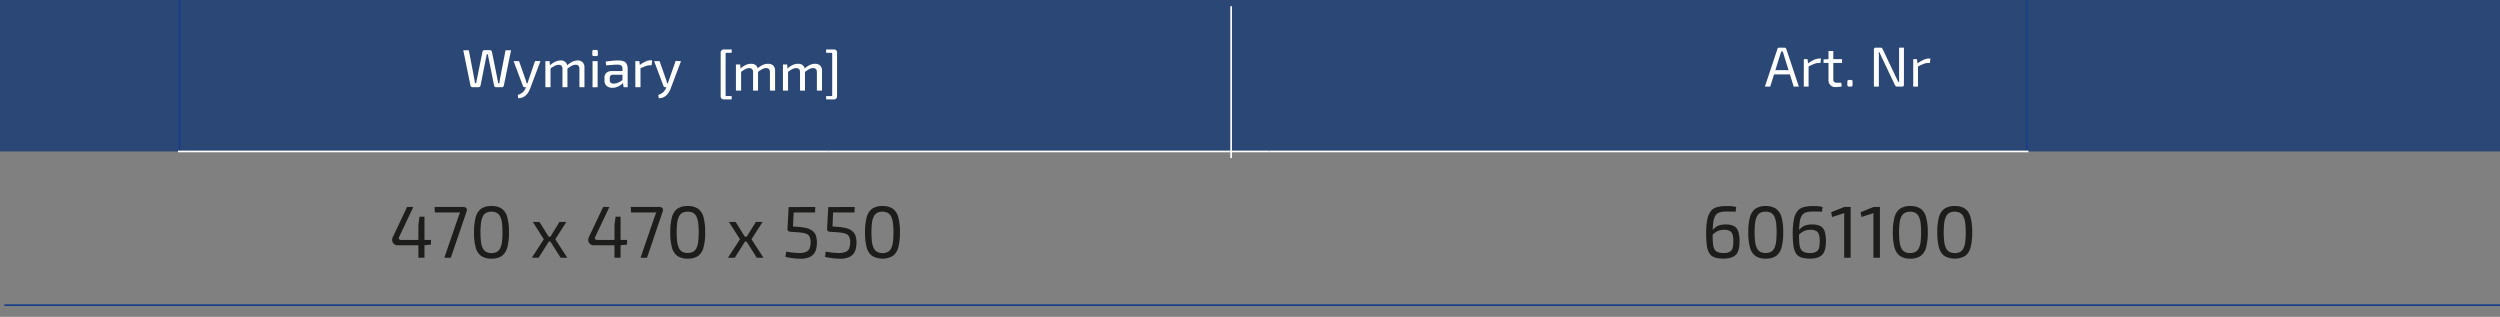 <?xml version="1.0" encoding="UTF-8"?> <svg xmlns="http://www.w3.org/2000/svg" viewBox="0 0 750.75 95.13"><rect x="0" y="0" width="750.75" height="95.13" fill="#808080" stroke="none"/><path d="M443-1.14H750.75V45.48H443Zm-179.26,0H443V45.48H263.77ZM0-1.14H263.77V45.48H0Z" style="fill:#2b4775"></path><line x1="53.95" y1="44.98" x2="53.95" y2="-0.64" style="fill:none;stroke:#153d8a;stroke-miterlimit:10;stroke-width:0.5px"></line><line x1="53.45" y1="45.48" x2="248.83" y2="45.48" style="fill:none;stroke:#fff;stroke-miterlimit:10;stroke-width:0.5px"></line><line x1="608.63" y1="44.98" x2="608.63" y2="-0.64" style="fill:none;stroke:#153d8a;stroke-miterlimit:10;stroke-width:0.5px"></line><line x1="248.83" y1="45.48" x2="381.28" y2="45.48" style="fill:none;stroke:#fff;stroke-miterlimit:10;stroke-width:0.5px"></line><line x1="381.28" y1="45.48" x2="609.14" y2="45.48" style="fill:none;stroke:#fff;stroke-miterlimit:10;stroke-width:0.5px"></line><line x1="369.71" y1="47.47" x2="369.71" y2="1.86" style="fill:none;stroke:#fff;stroke-miterlimit:10;stroke-width:0.5px"></line><path d="M153.47,15.1,151.3,25.72a.59.59,0,0,1-.21.33.54.54,0,0,1-.4.14H149a.59.59,0,0,1-.41-.14.54.54,0,0,1-.21-.34l-1.63-8.14c-.05-.21-.09-.43-.13-.65s-.09-.43-.13-.63h-.32a6.06,6.06,0,0,0-.12.64c0,.23-.08.44-.13.64l-1.62,8.14a.64.64,0,0,1-.61.48H141.9a.59.59,0,0,1-.41-.14.53.53,0,0,1-.2-.33L139.12,15.1h1.67l1.62,8.47c.05.22.08.44.12.68s.06.48.11.74H143c0-.25.09-.49.13-.73s.09-.46.13-.69l1.62-8a.59.59,0,0,1,.2-.37.66.66,0,0,1,.41-.14h1.63a.61.61,0,0,1,.4.14.66.66,0,0,1,.21.37l1.62,8c0,.25.1.49.14.72s.06.46.09.7h.4c0-.24.05-.48.08-.71s.07-.47.11-.69l1.64-8.49Z" style="fill:#fff"></path><path d="M155.87,18.35l2,5.7.15.49a4.7,4.7,0,0,1,.12.51h.39l-.5,1.14h-.45a.57.57,0,0,1-.34-.1.55.55,0,0,1-.21-.3l-2.8-7.44Zm6.43,0-3.09,8.21a6.63,6.63,0,0,1-.49,1.05,4.66,4.66,0,0,1-.73.94,3.43,3.43,0,0,1-1,.68,3.37,3.37,0,0,1-1.36.26l-.14-1A3.82,3.82,0,0,0,157,27.7a3.52,3.52,0,0,0,.83-1.22l.4-1c.09-.23.18-.48.26-.75l.24-.72,1.95-5.7Z" style="fill:#fff"></path><path d="M165.05,18.35l.11,1.51.16.22v6.11h-1.54V18.35Zm3.26-.2a2,2,0,0,1,1.54.54,2.25,2.25,0,0,1,.55,1.62v5.88h-1.49V20.76a1.45,1.45,0,0,0-.29-1,1.17,1.17,0,0,0-.87-.29,2.25,2.25,0,0,0-.74.12,4,4,0,0,0-.8.38c-.29.18-.65.42-1.07.73l-.09-1a6.64,6.64,0,0,1,1.62-1.13A3.92,3.92,0,0,1,168.31,18.15Zm5.1,0a2.1,2.1,0,0,1,1.56.55,2.19,2.19,0,0,1,.54,1.61v5.88H174V20.76a1.56,1.56,0,0,0-.26-1,1.13,1.13,0,0,0-.9-.31,2.34,2.34,0,0,0-.74.12,4.46,4.46,0,0,0-.78.4c-.29.18-.64.41-1,.71l-.08-1a6.83,6.83,0,0,1,1.62-1.13A3.91,3.91,0,0,1,173.41,18.15Z" style="fill:#fff"></path><path d="M179.07,15a.4.4,0,0,1,.46.46v.92a.4.4,0,0,1-.46.46h-.73a.4.4,0,0,1-.46-.46v-.92a.4.4,0,0,1,.46-.46Zm.4,3.36v7.84h-1.53V18.35Z" style="fill:#fff"></path><path d="M187.78,21.35l0,1.1h-3.69a1,1,0,0,0-.77.28,1.16,1.16,0,0,0-.21.74V24a1.11,1.11,0,0,0,.28.84,1.23,1.23,0,0,0,.89.27,3.55,3.55,0,0,0,1-.17,5.11,5.11,0,0,0,1.12-.52,4.16,4.16,0,0,0,1-.87v1a3.44,3.44,0,0,1-.48.54,4.21,4.21,0,0,1-.78.6,5,5,0,0,1-1,.48,3.66,3.66,0,0,1-1.21.2,3,3,0,0,1-1.25-.25,1.89,1.89,0,0,1-.84-.74,2.19,2.19,0,0,1-.31-1.2V23.3a1.8,1.8,0,0,1,.59-1.43,2.35,2.35,0,0,1,1.63-.52Zm-2.06-3.2a4.22,4.22,0,0,1,1.52.24,1.69,1.69,0,0,1,.93.79,3.2,3.2,0,0,1,.32,1.55v5.46h-1.22l-.25-1.7-.09-.2V20.73a1.33,1.33,0,0,0-.32-1,1.84,1.84,0,0,0-1.23-.31c-.4,0-.91,0-1.53.07l-1.82.13-.15-1.11c.36-.07.77-.13,1.21-.18s.9-.1,1.36-.13S185.34,18.15,185.72,18.15Z" style="fill:#fff"></path><path d="M192,18.35l.19,1.51.15.22v6.11h-1.55V18.35Zm3.84-.2-.16,1.45h-.5a3.84,3.84,0,0,0-1.34.26,16.85,16.85,0,0,0-1.66.74l-.12-1a7.7,7.7,0,0,1,1.73-1.1,4,4,0,0,1,1.7-.4Z" style="fill:#fff"></path><path d="M198.07,18.35l2,5.7.15.49a4.7,4.7,0,0,1,.12.51h.39l-.5,1.14h-.45a.57.57,0,0,1-.34-.1.55.55,0,0,1-.21-.3l-2.8-7.44Zm6.43,0-3.09,8.21a6.63,6.63,0,0,1-.49,1.05,4.66,4.66,0,0,1-.73.94,3.43,3.43,0,0,1-1,.68,3.37,3.37,0,0,1-1.36.26l-.14-1a3.82,3.82,0,0,0,1.48-.81,3.52,3.52,0,0,0,.83-1.22l.4-1c.09-.23.18-.48.26-.75l.24-.72,2-5.7Z" style="fill:#fff"></path><path d="M219.72,14.85v1h-1.58c-.16,0-.24.09-.24.26V28.58c0,.17.08.26.24.26h1.58v1h-2.35a1,1,0,0,1-.67-.22.83.83,0,0,1-.28-.71V15.78a.85.85,0,0,1,.28-.67.9.9,0,0,1,.67-.26Z" style="fill:#fff"></path><path d="M222.29,19.35l.11,1.51.16.23V27.2H221V19.35Zm3.26-.19a2.09,2.09,0,0,1,1.55.54,2.26,2.26,0,0,1,.54,1.61V27.2h-1.49V21.76a1.42,1.42,0,0,0-.29-1,1.15,1.15,0,0,0-.87-.3,2.3,2.3,0,0,0-.74.12,4.08,4.08,0,0,0-.79.39,10.33,10.33,0,0,0-1.07.73l-.1-1.05a6.77,6.77,0,0,1,1.62-1.12A3.78,3.78,0,0,1,225.55,19.16Zm5.1,0a2.09,2.09,0,0,1,1.57.55,2.17,2.17,0,0,1,.54,1.6V27.2h-1.55V21.76a1.56,1.56,0,0,0-.26-1,1.15,1.15,0,0,0-.89-.31,2,2,0,0,0-.74.13,5.2,5.2,0,0,0-.79.39q-.43.27-1.05.72l-.08-1.05A6.62,6.62,0,0,1,229,19.53,3.69,3.69,0,0,1,230.65,19.16Z" style="fill:#fff"></path><path d="M236.39,19.35l.11,1.51.16.23V27.2h-1.54V19.35Zm3.26-.19a2.09,2.09,0,0,1,1.55.54,2.26,2.26,0,0,1,.54,1.61V27.2h-1.49V21.76a1.42,1.42,0,0,0-.29-1,1.15,1.15,0,0,0-.87-.3,2.3,2.3,0,0,0-.74.12,4.14,4.14,0,0,0-.8.39,11.57,11.57,0,0,0-1.06.73l-.1-1.05A6.77,6.77,0,0,1,238,19.53,3.78,3.78,0,0,1,239.65,19.16Zm5.1,0a2.09,2.09,0,0,1,1.57.55,2.16,2.16,0,0,1,.53,1.6V27.2h-1.54V21.76a1.56,1.56,0,0,0-.26-1,1.16,1.16,0,0,0-.9-.31,2.1,2.1,0,0,0-.74.13,5.64,5.64,0,0,0-.78.39q-.44.27-1,.72l-.08-1.05a6.62,6.62,0,0,1,1.63-1.12A3.69,3.69,0,0,1,244.75,19.16Z" style="fill:#fff"></path><path d="M250.44,14.85a.89.89,0,0,1,.93.93V28.92a.88.88,0,0,1-.26.67.9.9,0,0,1-.67.26h-2.35v-1h1.58c.16,0,.24-.09.24-.26V16.12c0-.17-.08-.26-.24-.26h-1.58v-1Z" style="fill:#fff"></path><path d="M535.87,14.32a.54.54,0,0,1,.35.11.51.51,0,0,1,.21.29L540.19,26h-1.54l-3-9.59c0-.16-.09-.32-.14-.48s-.1-.32-.14-.47h-.48c0,.15-.09.3-.14.47a4.42,4.42,0,0,1-.15.48l-3,9.59H530l3.76-11.29a.5.5,0,0,1,.2-.29.55.55,0,0,1,.36-.11ZM538,21.06v1.29h-5.93V21.06Z" style="fill:#fff"></path><path d="M542.8,17.76l.19,1.57.13.26V26h-1.44V17.76Zm4.05-.21-.17,1.36h-.47a3.78,3.78,0,0,0-1.46.3,17.48,17.48,0,0,0-1.78.84l-.12-.9A8.32,8.32,0,0,1,544.69,18a4.19,4.19,0,0,1,1.79-.43Z" style="fill:#fff"></path><path d="M553.17,17.76v1.13h-5.56V17.84l1.63-.08Zm-2.63-2.44v8.42a1.17,1.17,0,0,0,.26.85,1.2,1.2,0,0,0,.86.25h1.26l.17,1.1a4.43,4.43,0,0,1-.63.12c-.24,0-.47.06-.7.08l-.54,0a2.06,2.06,0,0,1-1.57-.57,2.36,2.36,0,0,1-.55-1.66V15.32Z" style="fill:#fff"></path><path d="M555.78,24a.6.6,0,0,1,.43.12.64.64,0,0,1,.11.42v.92a.64.64,0,0,1-.11.42.6.6,0,0,1-.43.12h-.47a.62.62,0,0,1-.42-.12.58.58,0,0,1-.13-.42v-.92a.58.58,0,0,1,.13-.42.62.62,0,0,1,.42-.12Z" style="fill:#fff"></path><path d="M571.75,14.32v11.1a.52.52,0,0,1-.58.59h-1.46a.62.62,0,0,1-.4-.12,1,1,0,0,1-.26-.35l-3.95-8.29c-.1-.23-.22-.48-.35-.76a5.45,5.45,0,0,1-.31-.78h-.27c0,.24,0,.5.05.76s0,.52,0,.78V26h-1.49V14.91a.52.52,0,0,1,.59-.59h1.41a.62.62,0,0,1,.4.12.75.75,0,0,1,.26.35l3.83,8.09c.12.23.26.5.4.8s.27.6.4.89h.28l0-.9c0-.29,0-.59,0-.88V14.32Z" style="fill:#fff"></path><path d="M575.66,17.76l.19,1.57.13.26V26h-1.44V17.76Zm4.05-.21-.17,1.36h-.47a3.82,3.82,0,0,0-1.46.3,17.48,17.48,0,0,0-1.78.84l-.12-.9A8.56,8.56,0,0,1,577.55,18a4.19,4.19,0,0,1,1.79-.43Z" style="fill:#fff"></path><line x1="1.3" y1="91.64" x2="420.11" y2="91.64" style="fill:none;stroke:#153d89;stroke-miterlimit:10;stroke-width:0.5px"></line><line x1="420.11" y1="91.64" x2="751.82" y2="91.64" style="fill:none;stroke:#153d89;stroke-miterlimit:10;stroke-width:0.5px"></line><path d="M124.12,62.15l-4.26,9c-.14.3-.14.52,0,.67a.66.66,0,0,0,.56.24h9v1.39l-2,.2h-8.08a1.53,1.53,0,0,1-1-.36,1.55,1.55,0,0,1-.54-.9,1.79,1.79,0,0,1,.12-1.11l4.33-9.14Zm3.35,2.92V77.39h-1.83V67.58l.33-2.51Z" style="fill:#1d1d1b"></path><path d="M139.11,62.15a1.38,1.38,0,0,1,.73.17.76.76,0,0,1,.34.46,1.32,1.32,0,0,1-.06.72l-4.74,13.89h-1.95l4.29-12.46c.07-.2.15-.4.22-.58s.15-.36.24-.54h-7.59l-.09-1.66Z" style="fill:#1d1d1b"></path><path d="M147.59,61.87a5.31,5.31,0,0,1,3.11.81,4.57,4.57,0,0,1,1.64,2.56,16.68,16.68,0,0,1,.5,4.53,16.68,16.68,0,0,1-.5,4.53,4.57,4.57,0,0,1-1.64,2.56,5.31,5.31,0,0,1-3.11.81,5.24,5.24,0,0,1-3.09-.81,4.53,4.53,0,0,1-1.65-2.56,17.08,17.08,0,0,1-.5-4.53,17.08,17.08,0,0,1,.5-4.53,4.53,4.53,0,0,1,1.65-2.56A5.24,5.24,0,0,1,147.59,61.87Zm0,1.7a3.28,3.28,0,0,0-1.59.34A2.48,2.48,0,0,0,145,65a5.72,5.72,0,0,0-.55,1.91,24.4,24.4,0,0,0,0,5.75,5.78,5.78,0,0,0,.55,1.92,2.48,2.48,0,0,0,1,1.07,3.28,3.28,0,0,0,1.59.34,3.41,3.41,0,0,0,1.6-.34,2.5,2.5,0,0,0,1-1.07,6,6,0,0,0,.55-1.92,25.91,25.91,0,0,0,0-5.75,6,6,0,0,0-.55-1.91,2.5,2.5,0,0,0-1-1.07A3.41,3.41,0,0,0,147.59,63.57Z" style="fill:#1d1d1b"></path><path d="M162,66.64l3.25,5.21-3.49,5.54h-2.05l3.59-5.54L160,66.64Zm4.2,4.43v1.46h-2.32V71.07Zm3.88-4.43-3.33,5.21,3.6,5.54h-2l-3.51-5.54L168,66.64Z" style="fill:#1d1d1b"></path><path d="M183,62.15l-4.26,9c-.13.3-.13.52,0,.67a.68.68,0,0,0,.57.24h9v1.39l-2,.2h-8.08a1.52,1.52,0,0,1-1-.36,1.62,1.62,0,0,1-.55-.9,1.72,1.72,0,0,1,.13-1.11l4.32-9.14Zm3.36,2.92V77.39h-1.83V67.58l.33-2.51Z" style="fill:#1d1d1b"></path><path d="M198,62.15a1.34,1.34,0,0,1,.72.17.77.77,0,0,1,.35.46,1.32,1.32,0,0,1-.06.72L194.3,77.39h-1.94l4.28-12.46c.08-.2.15-.4.23-.58s.15-.36.24-.54h-7.6l-.09-1.66Z" style="fill:#1d1d1b"></path><path d="M206.51,61.87a5.34,5.34,0,0,1,3.12.81,4.57,4.57,0,0,1,1.64,2.56,17.08,17.08,0,0,1,.5,4.53,17.08,17.08,0,0,1-.5,4.53,4.57,4.57,0,0,1-1.64,2.56,5.34,5.34,0,0,1-3.12.81,5.29,5.29,0,0,1-3.09-.81,4.57,4.57,0,0,1-1.64-2.56,17.08,17.08,0,0,1-.5-4.53,17.08,17.08,0,0,1,.5-4.53,4.57,4.57,0,0,1,1.64-2.56A5.29,5.29,0,0,1,206.51,61.87Zm0,1.7a3.34,3.34,0,0,0-1.59.34,2.46,2.46,0,0,0-1,1.07,6,6,0,0,0-.56,1.91,25.91,25.91,0,0,0,0,5.75,6,6,0,0,0,.56,1.92,2.46,2.46,0,0,0,1,1.07,3.91,3.91,0,0,0,3.19,0,2.45,2.45,0,0,0,1-1.07,5.78,5.78,0,0,0,.55-1.92,24.4,24.4,0,0,0,0-5.75,5.72,5.72,0,0,0-.55-1.91,2.45,2.45,0,0,0-1-1.07A3.35,3.35,0,0,0,206.51,63.57Z" style="fill:#1d1d1b"></path><path d="M220.91,66.64l3.24,5.21-3.48,5.54h-2.06l3.6-5.54-3.33-5.21Zm4.19,4.43v1.46h-2.31V71.07ZM229,66.64l-3.33,5.21,3.59,5.54h-2l-3.51-5.54L227,66.64Z" style="fill:#1d1d1b"></path><path d="M244.84,62.15l-.09,1.66h-6.4L238.13,68l1.63.13a14.25,14.25,0,0,1,2.55.4,4.42,4.42,0,0,1,1.71.84,3.07,3.07,0,0,1,1,1.4,6.33,6.33,0,0,1,.3,2.09,8.18,8.18,0,0,1-.19,1.79,3.93,3.93,0,0,1-.7,1.54,3.55,3.55,0,0,1-1.49,1.09,6.52,6.52,0,0,1-2.54.41,18.82,18.82,0,0,1-2.1-.13,22.11,22.11,0,0,1-2.43-.42l.22-1.57c.7.12,1.39.22,2.08.29s1.29.11,1.79.11a5.08,5.08,0,0,0,2.18-.36,2,2,0,0,0,1-1.06,5.19,5.19,0,0,0,.28-1.69,3.92,3.92,0,0,0-.25-1.67,1.85,1.85,0,0,0-.88-.91,5.44,5.44,0,0,0-1.62-.41q-1-.14-2.46-.21l-1-.07a.84.84,0,0,1-.54-.28.73.73,0,0,1-.19-.58l.35-6.54Z" style="fill:#1d1d1b"></path><path d="M256.67,62.15l-.08,1.66h-6.41L250,68l1.64.13a14.25,14.25,0,0,1,2.55.4,4.42,4.42,0,0,1,1.71.84,3.15,3.15,0,0,1,1,1.4,6.33,6.33,0,0,1,.3,2.09,8.84,8.84,0,0,1-.19,1.79,4,4,0,0,1-.71,1.54,3.43,3.43,0,0,1-1.49,1.09,6.48,6.48,0,0,1-2.54.41,18.66,18.66,0,0,1-2.09-.13,21.32,21.32,0,0,1-2.43-.42l.22-1.57c.69.12,1.38.22,2.07.29s1.29.11,1.79.11a5.17,5.17,0,0,0,2.19-.36,2,2,0,0,0,1-1.06,5.17,5.17,0,0,0,.29-1.69,3.9,3.9,0,0,0-.26-1.67,1.81,1.81,0,0,0-.88-.91,5.28,5.28,0,0,0-1.61-.41q-1-.14-2.46-.21l-1-.07a.84.84,0,0,1-.54-.28.77.77,0,0,1-.19-.58l.36-6.54Z" style="fill:#1d1d1b"></path><path d="M265,61.87a5.29,5.29,0,0,1,3.11.81,4.58,4.58,0,0,1,1.65,2.56,17.13,17.13,0,0,1,.49,4.53,17.13,17.13,0,0,1-.49,4.53,4.58,4.58,0,0,1-1.65,2.56,6.34,6.34,0,0,1-6.2,0,4.53,4.53,0,0,1-1.65-2.56,17.13,17.13,0,0,1-.49-4.53,17.13,17.13,0,0,1,.49-4.53,4.53,4.53,0,0,1,1.65-2.56A5.24,5.24,0,0,1,265,61.87Zm0,1.7a3.31,3.31,0,0,0-1.59.34,2.48,2.48,0,0,0-1,1.07,5.72,5.72,0,0,0-.55,1.91,24.4,24.4,0,0,0,0,5.75,5.78,5.78,0,0,0,.55,1.92,2.48,2.48,0,0,0,1,1.07A3.31,3.31,0,0,0,265,76a3.41,3.41,0,0,0,1.6-.34,2.5,2.5,0,0,0,1-1.07,6,6,0,0,0,.55-1.92,25.91,25.91,0,0,0,0-5.75,6,6,0,0,0-.55-1.91,2.5,2.5,0,0,0-1-1.07A3.41,3.41,0,0,0,265,63.57Z" style="fill:#1d1d1b"></path><path d="M518.31,61.89c.31,0,.74,0,1.3,0a9.05,9.05,0,0,1,1.77.29l-.18,1.41-.9-.06q-.4,0-.87,0h-1.12a6.12,6.12,0,0,0-1.9.25,2.29,2.29,0,0,0-1.24.92,4.92,4.92,0,0,0-.66,2,25,25,0,0,0-.2,3.49c0,1.11,0,2,.09,2.78a4.86,4.86,0,0,0,.41,1.78,1.89,1.89,0,0,0,1,.94,4.52,4.52,0,0,0,1.78.29,3.65,3.65,0,0,0,1.93-.41,1.87,1.87,0,0,0,.81-1.21,8.19,8.19,0,0,0,.19-1.92,7.2,7.2,0,0,0-.23-2,1.78,1.78,0,0,0-.85-1.09,3.6,3.6,0,0,0-1.74-.34,4.79,4.79,0,0,0-1.35.18,3.91,3.91,0,0,0-1.26.63,12.68,12.68,0,0,0-1.48,1.26l-.09-1a9.6,9.6,0,0,1,1.39-1.62,4,4,0,0,1,1.45-.82,6.7,6.7,0,0,1,1.84-.23,5.29,5.29,0,0,1,2.52.49A2.7,2.7,0,0,1,522,69.52a9.28,9.28,0,0,1,.38,2.94,11.6,11.6,0,0,1-.18,2.13,4.08,4.08,0,0,1-.68,1.65A3.23,3.23,0,0,1,520,77.29a7.19,7.19,0,0,1-2.5.36,8,8,0,0,1-2.62-.36,3,3,0,0,1-1.56-1.23,5.92,5.92,0,0,1-.75-2.3,25.88,25.88,0,0,1-.21-3.61,20.88,20.88,0,0,1,.36-4.33,5.77,5.77,0,0,1,1.1-2.49,3.54,3.54,0,0,1,1.84-1.14A10.15,10.15,0,0,1,518.31,61.89Z" style="fill:#1d1d1b"></path><path d="M530.21,61.87a5.31,5.31,0,0,1,3.11.81A4.57,4.57,0,0,1,535,65.24a16.68,16.68,0,0,1,.5,4.53,16.68,16.68,0,0,1-.5,4.53,4.57,4.57,0,0,1-1.64,2.56,5.31,5.31,0,0,1-3.11.81,5.24,5.24,0,0,1-3.09-.81,4.53,4.53,0,0,1-1.65-2.56,17.08,17.08,0,0,1-.5-4.53,17.08,17.08,0,0,1,.5-4.53,4.53,4.53,0,0,1,1.65-2.56A5.24,5.24,0,0,1,530.21,61.87Zm0,1.7a3.28,3.28,0,0,0-1.59.34,2.48,2.48,0,0,0-1,1.07,5.72,5.72,0,0,0-.55,1.91,24.4,24.4,0,0,0,0,5.75,5.78,5.78,0,0,0,.55,1.92,2.48,2.48,0,0,0,1,1.07,3.28,3.28,0,0,0,1.59.34,3.41,3.41,0,0,0,1.6-.34,2.5,2.5,0,0,0,1-1.07,6,6,0,0,0,.55-1.92,25.91,25.91,0,0,0,0-5.75,6,6,0,0,0-.55-1.91,2.5,2.5,0,0,0-1-1.07A3.41,3.41,0,0,0,530.21,63.57Z" style="fill:#1d1d1b"></path><path d="M544.25,61.89c.31,0,.74,0,1.3,0a9.05,9.05,0,0,1,1.77.29l-.18,1.41-.89-.06c-.28,0-.57,0-.88,0h-1.12a6.12,6.12,0,0,0-1.9.25,2.29,2.29,0,0,0-1.24.92,4.92,4.92,0,0,0-.66,2,25,25,0,0,0-.2,3.49c0,1.11,0,2,.09,2.78a5.08,5.08,0,0,0,.41,1.78,1.93,1.93,0,0,0,1,.94,4.52,4.52,0,0,0,1.78.29,3.62,3.62,0,0,0,1.93-.41,1.92,1.92,0,0,0,.82-1.21,8.82,8.82,0,0,0,.18-1.92,6.85,6.85,0,0,0-.23-2,1.78,1.78,0,0,0-.85-1.09,3.6,3.6,0,0,0-1.74-.34,4.79,4.79,0,0,0-1.35.18,3.91,3.91,0,0,0-1.26.63,13.57,13.57,0,0,0-1.48,1.26l-.08-1a8.77,8.77,0,0,1,1.39-1.62,3.87,3.87,0,0,1,1.44-.82,6.72,6.72,0,0,1,1.85-.23,5.27,5.27,0,0,1,2.51.49,2.66,2.66,0,0,1,1.28,1.58,9.28,9.28,0,0,1,.38,2.94,11.6,11.6,0,0,1-.18,2.13,4,4,0,0,1-.68,1.65A3.23,3.23,0,0,1,546,77.29a7.13,7.13,0,0,1-2.49.36,8,8,0,0,1-2.63-.36,3,3,0,0,1-1.56-1.23,5.92,5.92,0,0,1-.75-2.3,25.88,25.88,0,0,1-.21-3.61,20.11,20.11,0,0,1,.37-4.33,5.65,5.65,0,0,1,1.09-2.49,3.54,3.54,0,0,1,1.84-1.14A10.15,10.15,0,0,1,544.25,61.89Z" style="fill:#1d1d1b"></path><path d="M555.75,62.15V77.39h-1.94V65.31c0-.22,0-.44,0-.66a3.74,3.74,0,0,1,.09-.66l-3.73,1.17-.27-1.44,3.89-1.57Z" style="fill:#1d1d1b"></path><path d="M564.54,62.15V77.39h-1.95V65.31q0-.33,0-.66a3.74,3.74,0,0,1,.09-.66L559,65.16l-.26-1.44,3.88-1.57Z" style="fill:#1d1d1b"></path><path d="M573.66,61.87a5.31,5.31,0,0,1,3.11.81,4.57,4.57,0,0,1,1.64,2.56,16.68,16.68,0,0,1,.5,4.53,16.68,16.68,0,0,1-.5,4.53,4.57,4.57,0,0,1-1.64,2.56,5.31,5.31,0,0,1-3.11.81,5.24,5.24,0,0,1-3.09-.81,4.53,4.53,0,0,1-1.65-2.56,17.08,17.08,0,0,1-.5-4.53,17.08,17.08,0,0,1,.5-4.53,4.53,4.53,0,0,1,1.65-2.56A5.24,5.24,0,0,1,573.66,61.87Zm0,1.7a3.28,3.28,0,0,0-1.59.34A2.48,2.48,0,0,0,571,65a5.72,5.72,0,0,0-.55,1.91,24.4,24.4,0,0,0,0,5.75,5.78,5.78,0,0,0,.55,1.92,2.48,2.48,0,0,0,1,1.07,3.28,3.28,0,0,0,1.59.34,3.41,3.41,0,0,0,1.6-.34,2.43,2.43,0,0,0,1-1.07,5.77,5.77,0,0,0,.56-1.92,25.91,25.91,0,0,0,0-5.75,5.7,5.7,0,0,0-.56-1.91,2.43,2.43,0,0,0-1-1.07A3.41,3.41,0,0,0,573.66,63.57Z" style="fill:#1d1d1b"></path><path d="M587,61.87a5.29,5.29,0,0,1,3.11.81,4.53,4.53,0,0,1,1.65,2.56,17.13,17.13,0,0,1,.49,4.53,17.13,17.13,0,0,1-.49,4.53,4.53,4.53,0,0,1-1.65,2.56,6.34,6.34,0,0,1-6.2,0,4.58,4.58,0,0,1-1.65-2.56,17.13,17.13,0,0,1-.49-4.53,17.13,17.13,0,0,1,.49-4.53,4.58,4.58,0,0,1,1.65-2.56A5.24,5.24,0,0,1,587,61.87Zm0,1.7a3.34,3.34,0,0,0-1.59.34,2.48,2.48,0,0,0-1,1.07,6,6,0,0,0-.55,1.91,25.91,25.91,0,0,0,0,5.75,6,6,0,0,0,.55,1.92,2.48,2.48,0,0,0,1,1.07A3.34,3.34,0,0,0,587,76a3.38,3.38,0,0,0,1.6-.34,2.5,2.5,0,0,0,1-1.07,5.78,5.78,0,0,0,.55-1.92,24.4,24.4,0,0,0,0-5.75,5.72,5.72,0,0,0-.55-1.91,2.5,2.5,0,0,0-1-1.07A3.38,3.38,0,0,0,587,63.57Z" style="fill:#1d1d1b"></path></svg> 